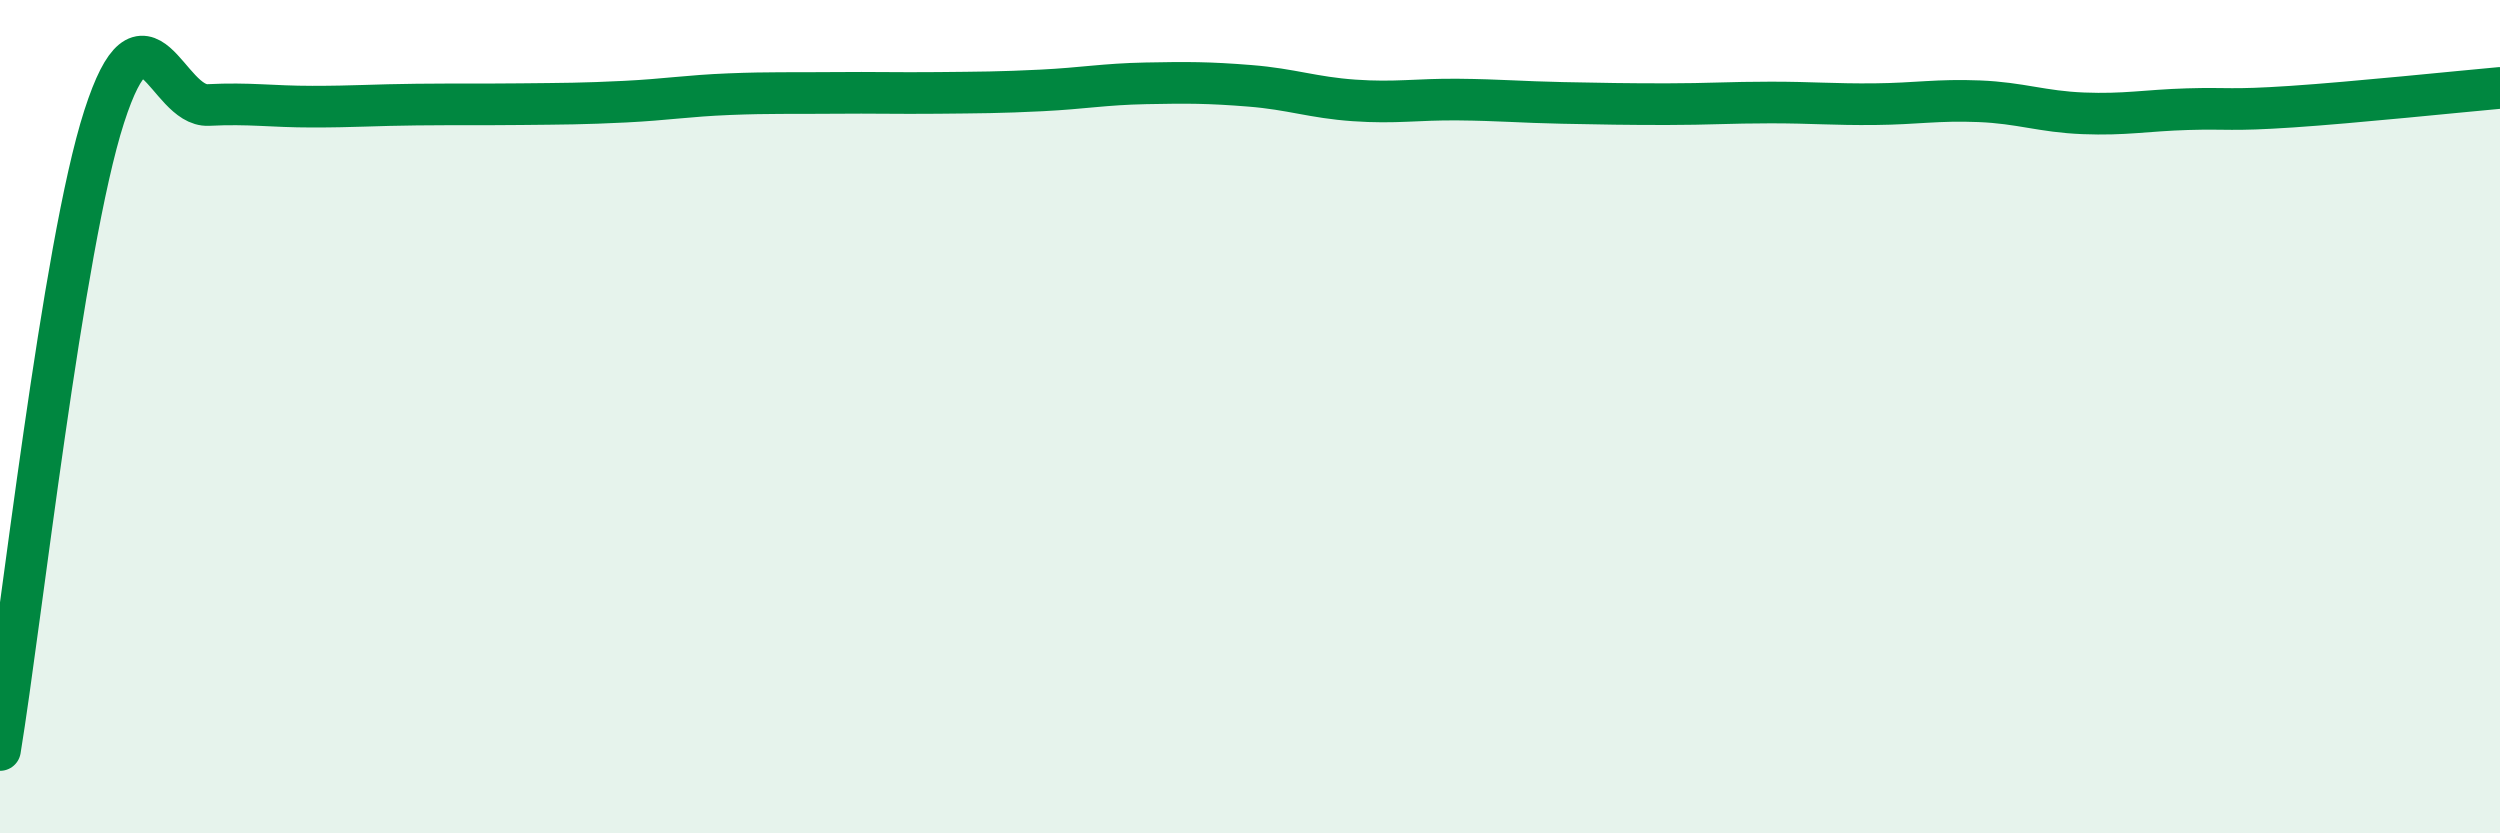 
    <svg width="60" height="20" viewBox="0 0 60 20" xmlns="http://www.w3.org/2000/svg">
      <path
        d="M 0,18 C 0.5,14.96 1.5,5.9 2.5,2.8 C 3.5,-0.3 4,2.57 5,2.52 C 6,2.47 6.5,2.56 7.5,2.56 C 8.5,2.56 9,2.52 10,2.51 C 11,2.5 11.5,2.51 12.5,2.5 C 13.5,2.49 14,2.49 15,2.44 C 16,2.39 16.5,2.3 17.5,2.26 C 18.5,2.22 19,2.24 20,2.23 C 21,2.22 21.5,2.24 22.5,2.23 C 23.5,2.22 24,2.22 25,2.17 C 26,2.12 26.5,2.02 27.5,2 C 28.5,1.98 29,1.98 30,2.06 C 31,2.14 31.5,2.34 32.5,2.41 C 33.5,2.48 34,2.38 35,2.39 C 36,2.4 36.5,2.45 37.5,2.47 C 38.5,2.49 39,2.5 40,2.5 C 41,2.5 41.5,2.46 42.5,2.46 C 43.5,2.46 44,2.51 45,2.5 C 46,2.49 46.5,2.39 47.5,2.43 C 48.5,2.47 49,2.68 50,2.72 C 51,2.76 51.5,2.65 52.5,2.62 C 53.5,2.59 53.5,2.66 55,2.56 C 56.5,2.46 59,2.2 60,2.11L60 20L0 20Z"
        fill="#008740"
        opacity="0.1"
        stroke-linecap="round"
        stroke-linejoin="round"
      />
      <path
        d="M 0,18 C 0.5,14.96 1.5,5.9 2.5,2.8 C 3.5,-0.3 4,2.57 5,2.52 C 6,2.47 6.5,2.56 7.5,2.56 C 8.5,2.56 9,2.52 10,2.51 C 11,2.5 11.5,2.51 12.5,2.5 C 13.5,2.49 14,2.49 15,2.44 C 16,2.39 16.5,2.3 17.5,2.26 C 18.5,2.22 19,2.24 20,2.23 C 21,2.22 21.5,2.24 22.5,2.23 C 23.5,2.22 24,2.22 25,2.17 C 26,2.12 26.5,2.02 27.5,2 C 28.5,1.98 29,1.98 30,2.06 C 31,2.14 31.5,2.34 32.5,2.41 C 33.5,2.48 34,2.38 35,2.39 C 36,2.4 36.5,2.45 37.5,2.47 C 38.5,2.49 39,2.5 40,2.5 C 41,2.5 41.5,2.46 42.5,2.46 C 43.5,2.46 44,2.51 45,2.5 C 46,2.49 46.5,2.39 47.5,2.43 C 48.5,2.47 49,2.68 50,2.72 C 51,2.76 51.5,2.65 52.5,2.62 C 53.5,2.59 53.5,2.66 55,2.56 C 56.5,2.46 59,2.2 60,2.11"
        stroke="#008740"
        stroke-width="1"
        fill="none"
        stroke-linecap="round"
        stroke-linejoin="round"
      />
    </svg>
  